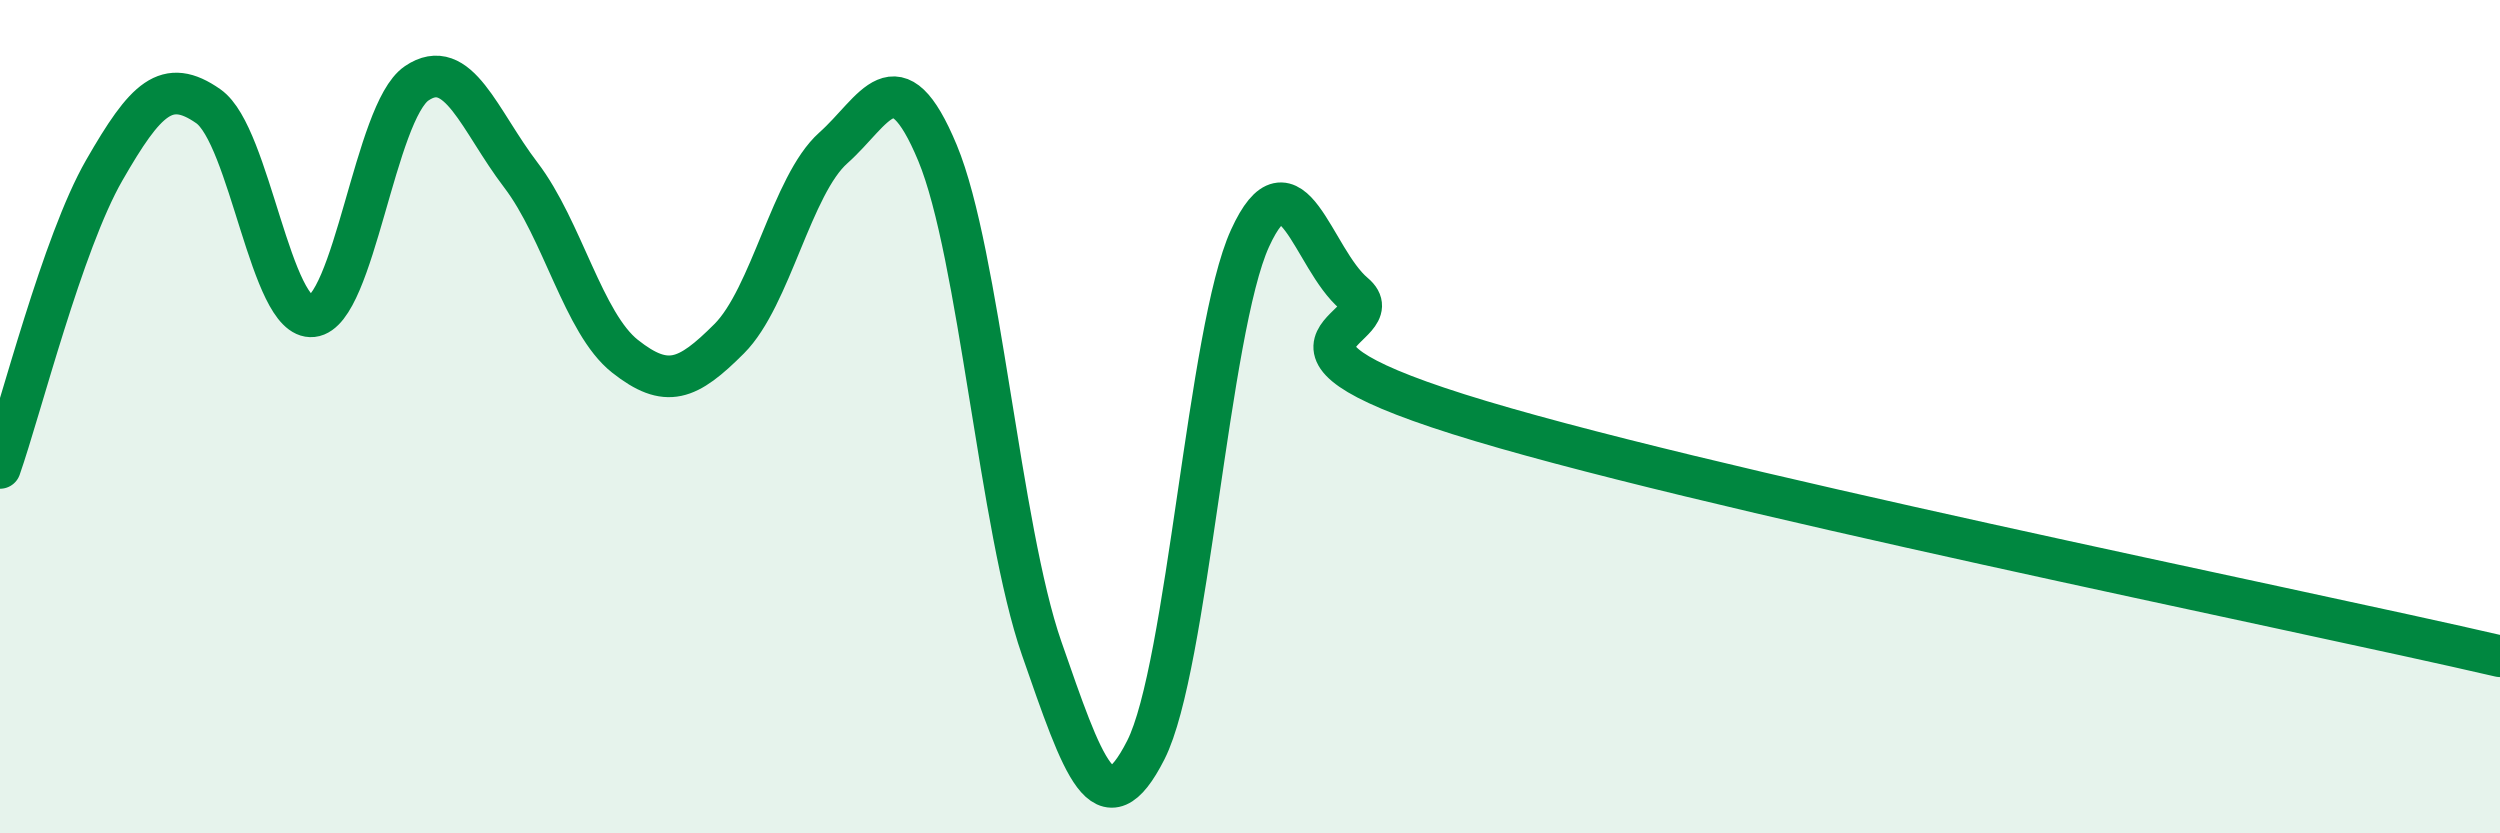 
    <svg width="60" height="20" viewBox="0 0 60 20" xmlns="http://www.w3.org/2000/svg">
      <path
        d="M 0,11.23 C 0.5,9.8 1.5,5.83 2.5,4.09 C 3.5,2.35 4,1.85 5,2.55 C 6,3.25 6.5,7.7 7.5,7.59 C 8.5,7.48 9,2.68 10,2 C 11,1.32 11.5,2.89 12.5,4.2 C 13.5,5.51 14,7.76 15,8.55 C 16,9.34 16.5,9.13 17.5,8.13 C 18.5,7.13 19,4.44 20,3.55 C 21,2.66 21.5,1.27 22.5,3.67 C 23.5,6.07 24,12.69 25,15.56 C 26,18.43 26.5,19.97 27.5,18 C 28.5,16.03 29,7.91 30,5.72 C 31,3.53 31.5,6.21 32.5,7.05 C 33.5,7.89 29.5,8.2 35,9.94 C 40.5,11.68 55,14.59 60,15.75L60 20L0 20Z"
        fill="#008740"
        opacity="0.1"
        stroke-linecap="round"
        stroke-linejoin="round"
      />
      <path
        d="M 0,11.23 C 0.5,9.8 1.5,5.83 2.5,4.09 C 3.5,2.35 4,1.85 5,2.55 C 6,3.25 6.5,7.7 7.5,7.59 C 8.5,7.48 9,2.68 10,2 C 11,1.32 11.5,2.89 12.5,4.2 C 13.5,5.51 14,7.76 15,8.55 C 16,9.34 16.5,9.13 17.5,8.13 C 18.5,7.13 19,4.44 20,3.55 C 21,2.66 21.5,1.27 22.5,3.67 C 23.5,6.07 24,12.69 25,15.56 C 26,18.43 26.5,19.97 27.5,18 C 28.5,16.03 29,7.91 30,5.72 C 31,3.53 31.5,6.21 32.5,7.05 C 33.5,7.89 29.5,8.2 35,9.94 C 40.5,11.68 55,14.59 60,15.75"
        stroke="#008740"
        stroke-width="1"
        fill="none"
        stroke-linecap="round"
        stroke-linejoin="round"
      />
    </svg>
  